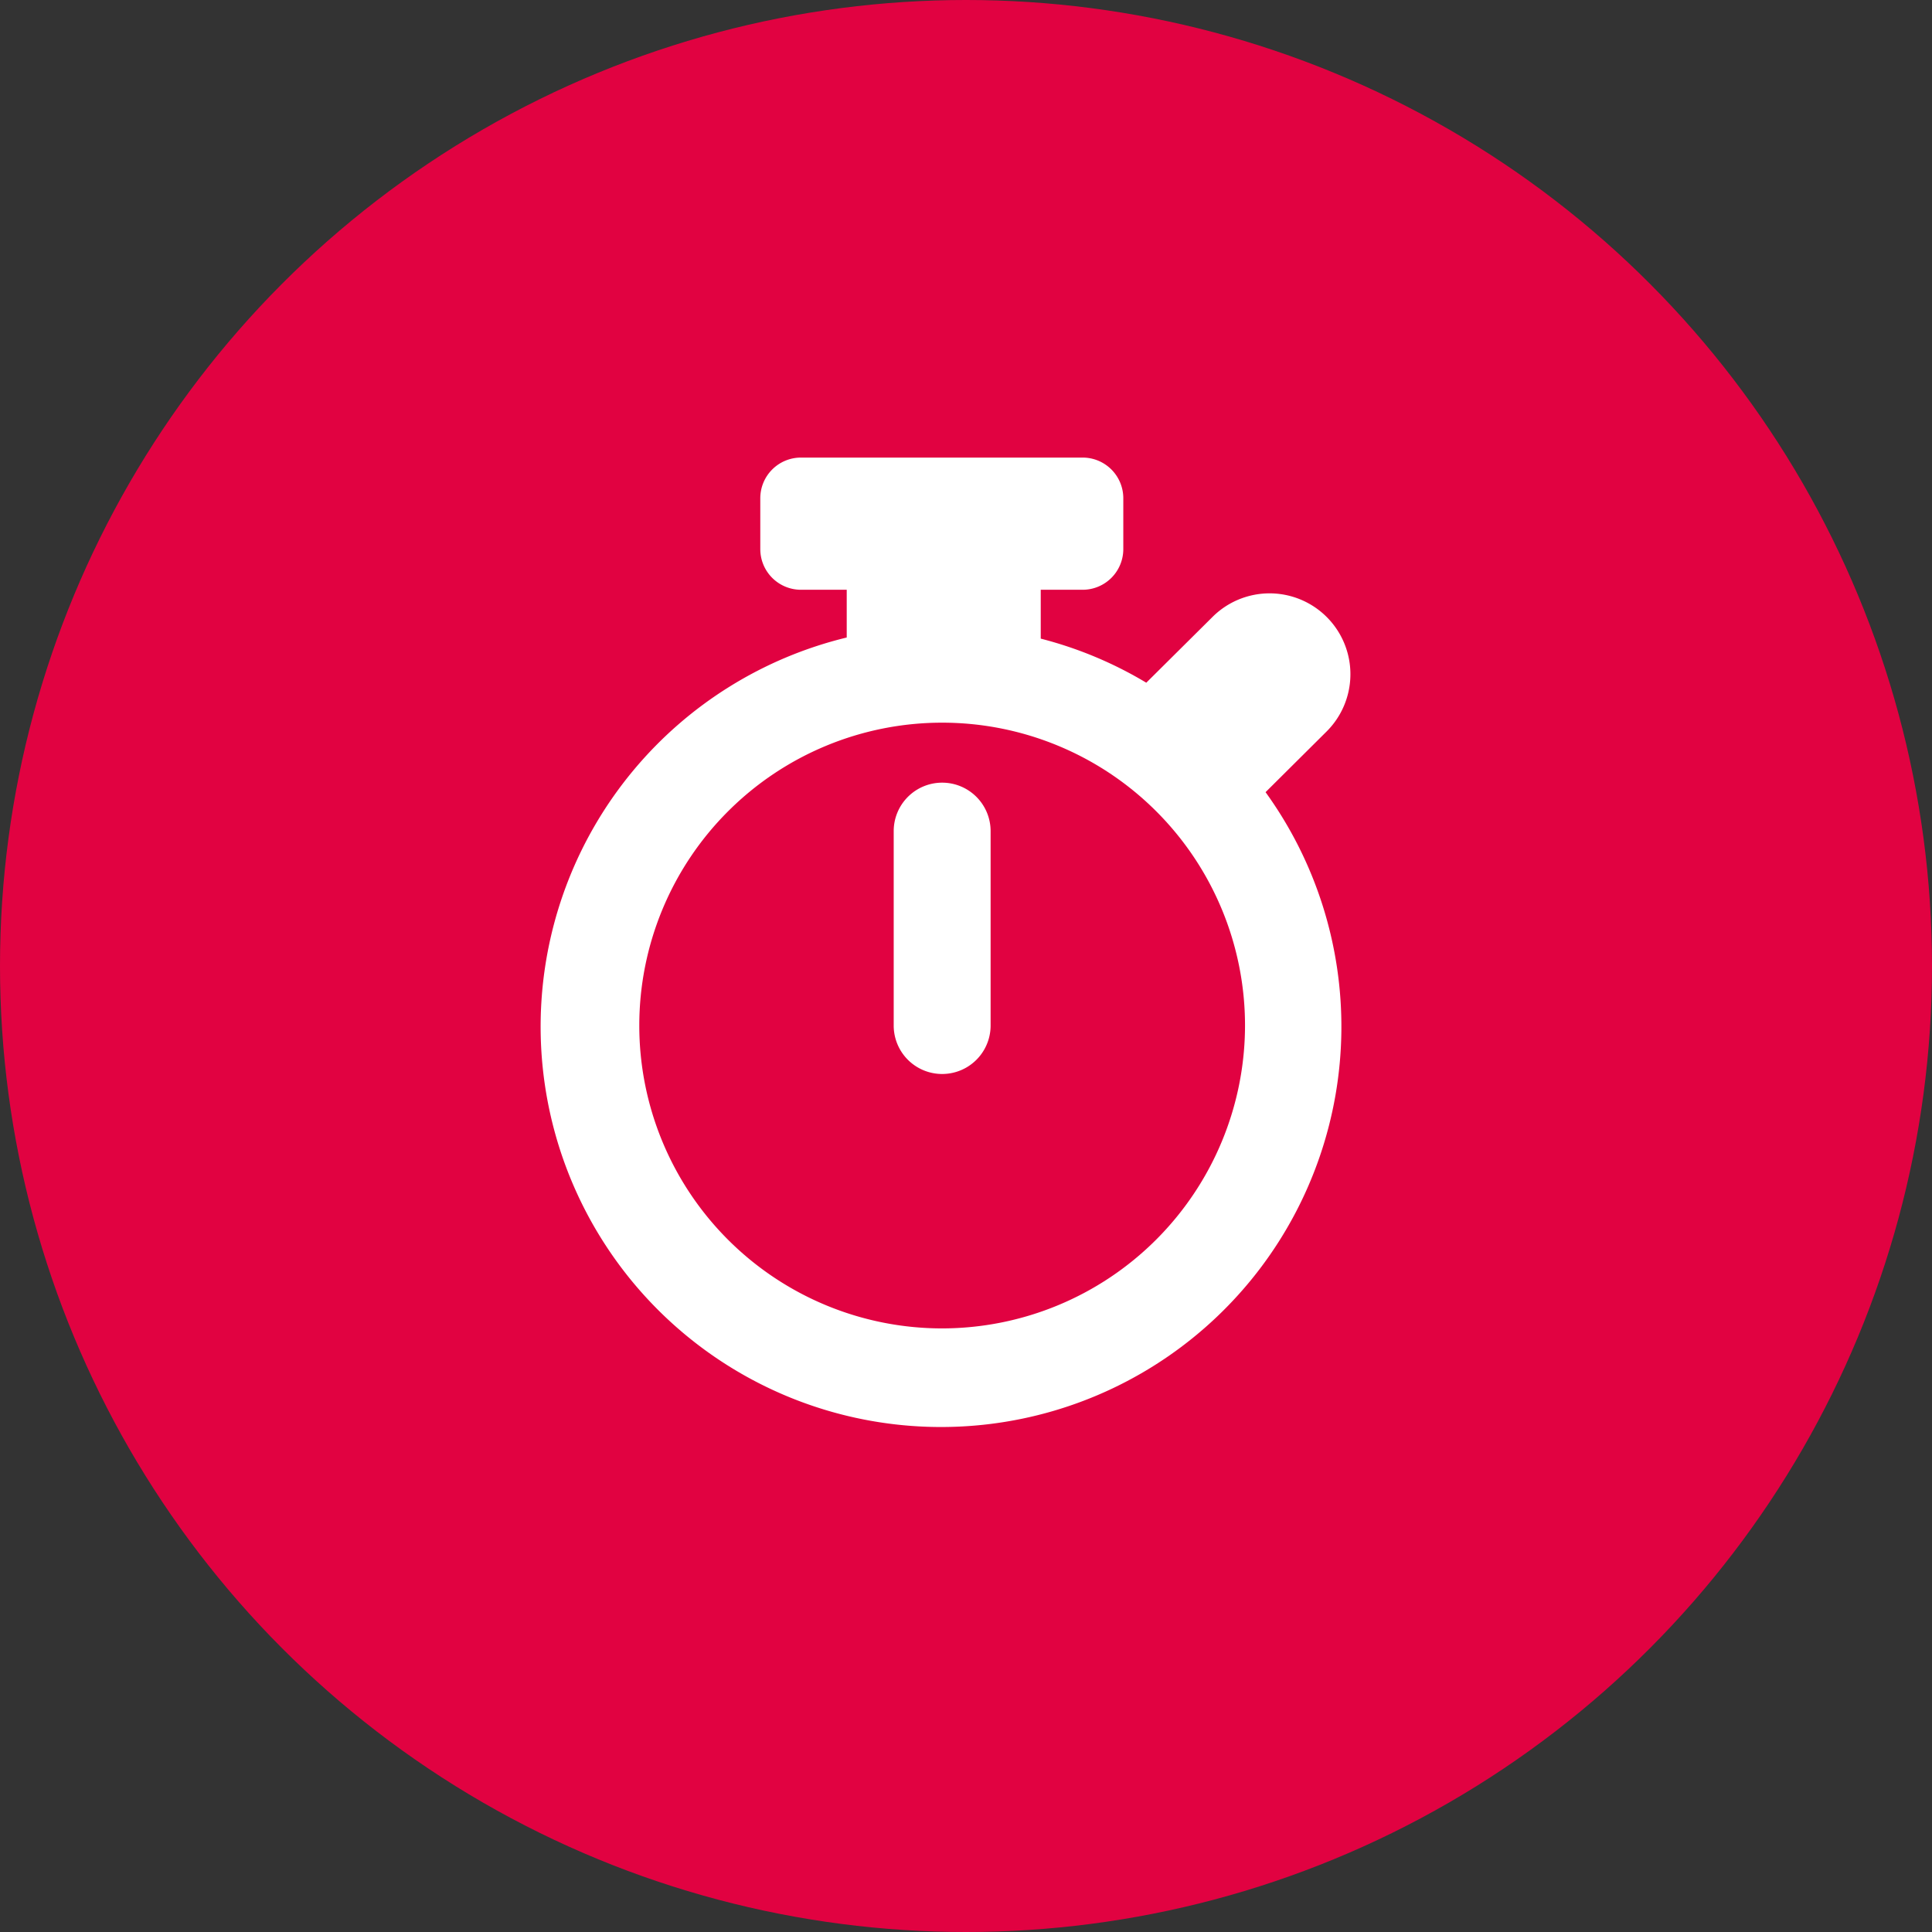 <svg xmlns="http://www.w3.org/2000/svg" width="38" height="38" viewBox="0 0 38 38"><rect x="0" y="0" width="38" height="38" fill="#333333" stroke="none"/><defs><style>.a{fill:#e10241;}.b{fill:#fff;}</style></defs><g transform="translate(-252 -144)"><circle class="a" cx="19" cy="19" r="19" transform="translate(252 144)"/><g transform="translate(215.246 153)"><g transform="translate(47.422)"><g transform="translate(0)"><path class="b" d="M62.85,5.384A1.588,1.588,0,0,0,60.6,3.137l-1.3,1.291a7.794,7.794,0,0,0-2.076-.867V2.6h.824a.8.8,0,0,0,.8-.8V.8a.8.8,0,0,0-.8-.8h-5.54a.8.8,0,0,0-.8.8V1.8a.8.8,0,0,0,.8.8h.9v.939a7.875,7.875,0,1,0,8.238,3.042ZM55.285,17.128a5.957,5.957,0,1,1,5.957-5.957A5.964,5.964,0,0,1,55.285,17.128Z" transform="translate(-47.422)"/><path class="b" d="M257.038,193.069a.953.953,0,0,0-.953.953v3.824a.953.953,0,0,0,1.906,0v-3.824A.953.953,0,0,0,257.038,193.069Z" transform="translate(-249.175 -186.675)"/></g></g></g></g></svg>